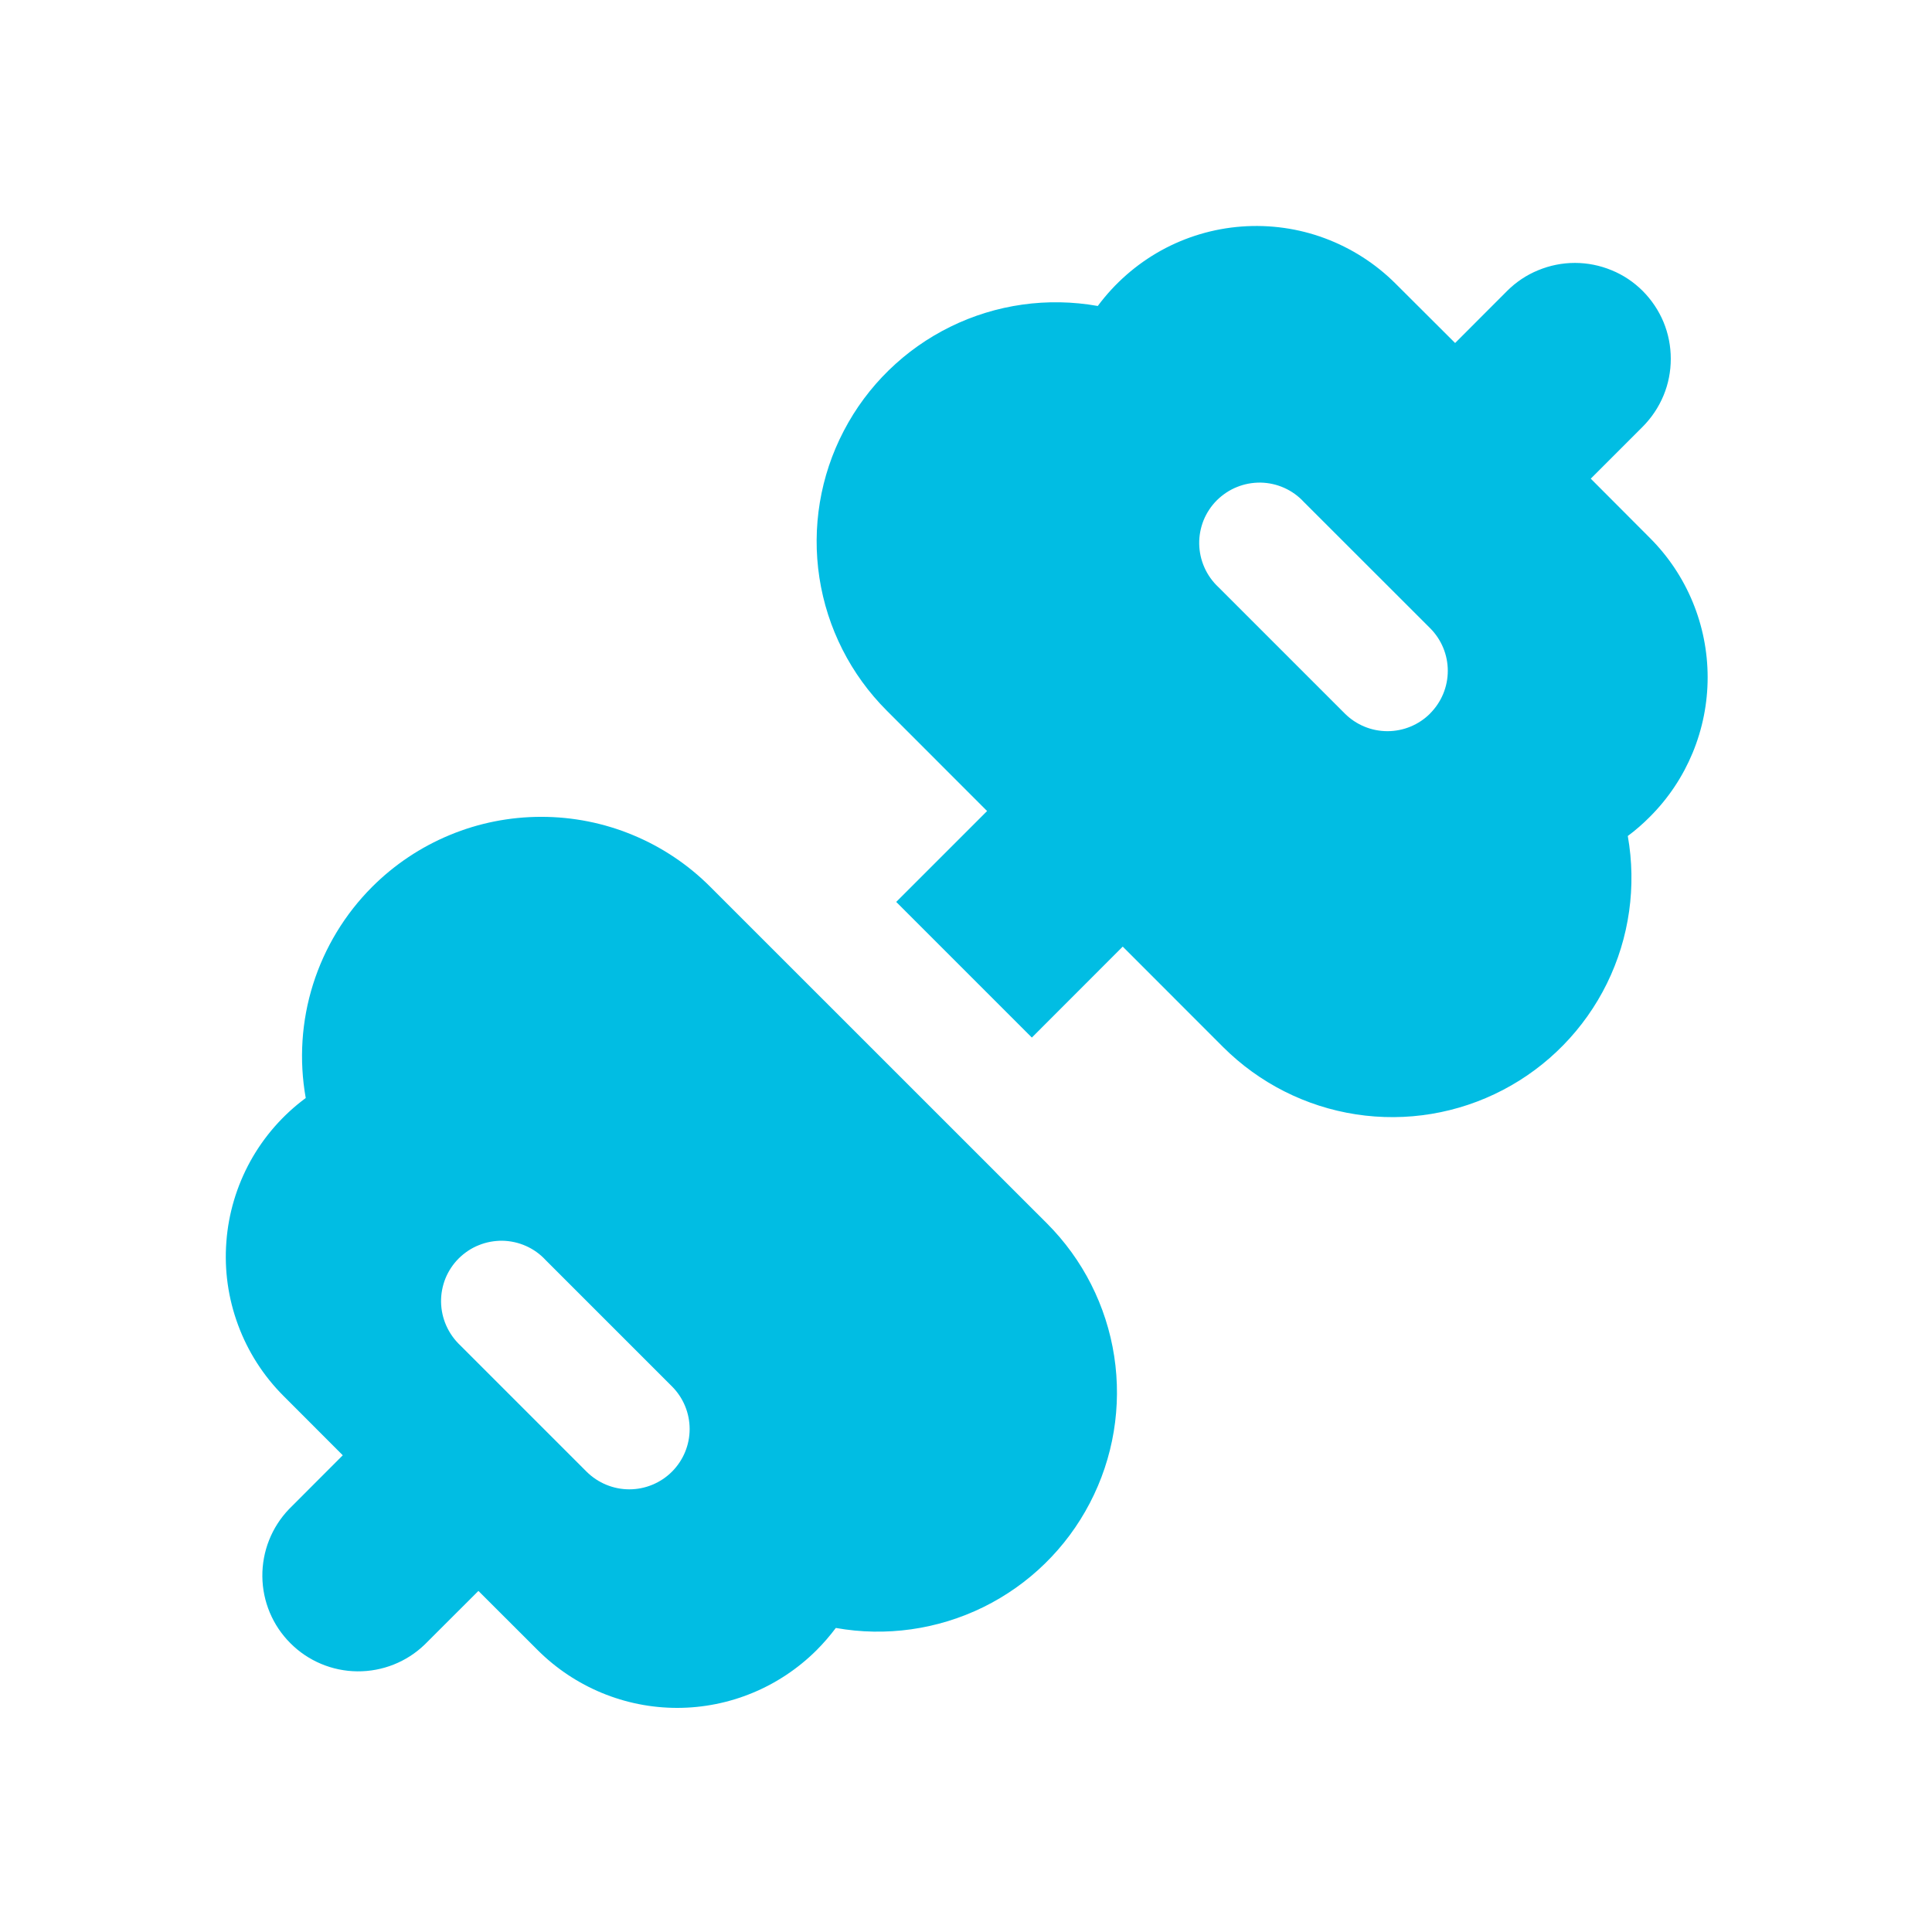 <svg width="24" height="24" viewBox="0 0 24 24" fill="none" xmlns="http://www.w3.org/2000/svg">
<path d="M17.337 3.524C17.088 3.275 16.788 3.083 16.458 2.96C16.128 2.837 15.775 2.788 15.424 2.814C15.073 2.84 14.731 2.942 14.423 3.112C14.115 3.283 13.847 3.518 13.637 3.801C13.015 3.69 12.373 3.78 11.806 4.059C11.238 4.338 10.774 4.791 10.482 5.352C10.189 5.912 10.083 6.552 10.179 7.177C10.275 7.802 10.568 8.38 11.015 8.827L12.262 10.075L11.133 11.204L12.818 12.889L13.947 11.759L15.194 13.007C15.642 13.454 16.22 13.747 16.845 13.843C17.47 13.939 18.109 13.833 18.67 13.54C19.23 13.248 19.683 12.784 19.962 12.217C20.241 11.649 20.331 11.007 20.221 10.385C20.318 10.313 20.41 10.233 20.497 10.145C20.956 9.686 21.213 9.063 21.213 8.414C21.213 7.766 20.956 7.143 20.497 6.684L19.761 5.946L20.407 5.3C20.517 5.189 20.605 5.058 20.665 4.913C20.725 4.769 20.755 4.614 20.755 4.457C20.755 4.301 20.725 4.146 20.665 4.001C20.605 3.857 20.517 3.726 20.407 3.615C20.296 3.504 20.165 3.416 20.02 3.357C19.875 3.297 19.72 3.266 19.564 3.266C19.407 3.266 19.253 3.297 19.108 3.357C18.963 3.416 18.832 3.504 18.721 3.615L18.076 4.261L17.337 3.524ZM17.765 8.864C17.625 9.004 17.434 9.083 17.235 9.083C17.037 9.083 16.846 9.004 16.706 8.864L15.136 7.294C15.062 7.225 15.003 7.142 14.962 7.05C14.921 6.958 14.899 6.859 14.897 6.758C14.895 6.658 14.914 6.558 14.951 6.464C14.989 6.371 15.045 6.286 15.116 6.215C15.188 6.144 15.273 6.087 15.366 6.05C15.459 6.012 15.559 5.994 15.66 5.995C15.761 5.997 15.86 6.019 15.952 6.06C16.044 6.101 16.127 6.16 16.195 6.234L17.765 7.803C17.906 7.944 17.985 8.134 17.985 8.333C17.985 8.532 17.906 8.722 17.765 8.863M4.623 11.017C4.899 10.741 5.227 10.522 5.587 10.373C5.948 10.223 6.334 10.147 6.724 10.147C7.114 10.147 7.5 10.223 7.861 10.373C8.221 10.522 8.549 10.741 8.824 11.017L13.005 15.197C13.452 15.644 13.745 16.222 13.841 16.847C13.937 17.472 13.831 18.111 13.538 18.672C13.246 19.233 12.782 19.686 12.214 19.965C11.647 20.243 11.005 20.334 10.383 20.223C10.31 20.32 10.23 20.413 10.143 20.5C9.683 20.958 9.061 21.216 8.412 21.216C7.763 21.216 7.141 20.958 6.681 20.5L5.943 19.763L5.275 20.43C5.051 20.646 4.75 20.765 4.438 20.762C4.127 20.759 3.828 20.634 3.608 20.413C3.387 20.193 3.262 19.895 3.259 19.583C3.256 19.271 3.375 18.971 3.591 18.746L4.258 18.078L3.521 17.34C3.272 17.091 3.08 16.791 2.958 16.461C2.835 16.13 2.785 15.778 2.812 15.426C2.838 15.075 2.94 14.734 3.11 14.425C3.28 14.117 3.515 13.849 3.798 13.64C3.714 13.169 3.745 12.684 3.889 12.227C4.033 11.771 4.285 11.355 4.623 11.017ZM8.347 18.282C8.488 18.141 8.567 17.951 8.567 17.752C8.567 17.553 8.488 17.363 8.347 17.222L6.777 15.652C6.709 15.578 6.626 15.519 6.534 15.478C6.442 15.437 6.343 15.415 6.242 15.413C6.141 15.412 6.041 15.43 5.948 15.468C5.854 15.505 5.77 15.562 5.698 15.633C5.627 15.704 5.571 15.789 5.533 15.882C5.496 15.976 5.477 16.076 5.479 16.176C5.481 16.277 5.503 16.376 5.544 16.468C5.585 16.56 5.644 16.643 5.717 16.712L7.287 18.282C7.428 18.422 7.619 18.501 7.817 18.501C8.016 18.501 8.207 18.422 8.347 18.282Z" fill="#01BDE3"/>
</svg>
